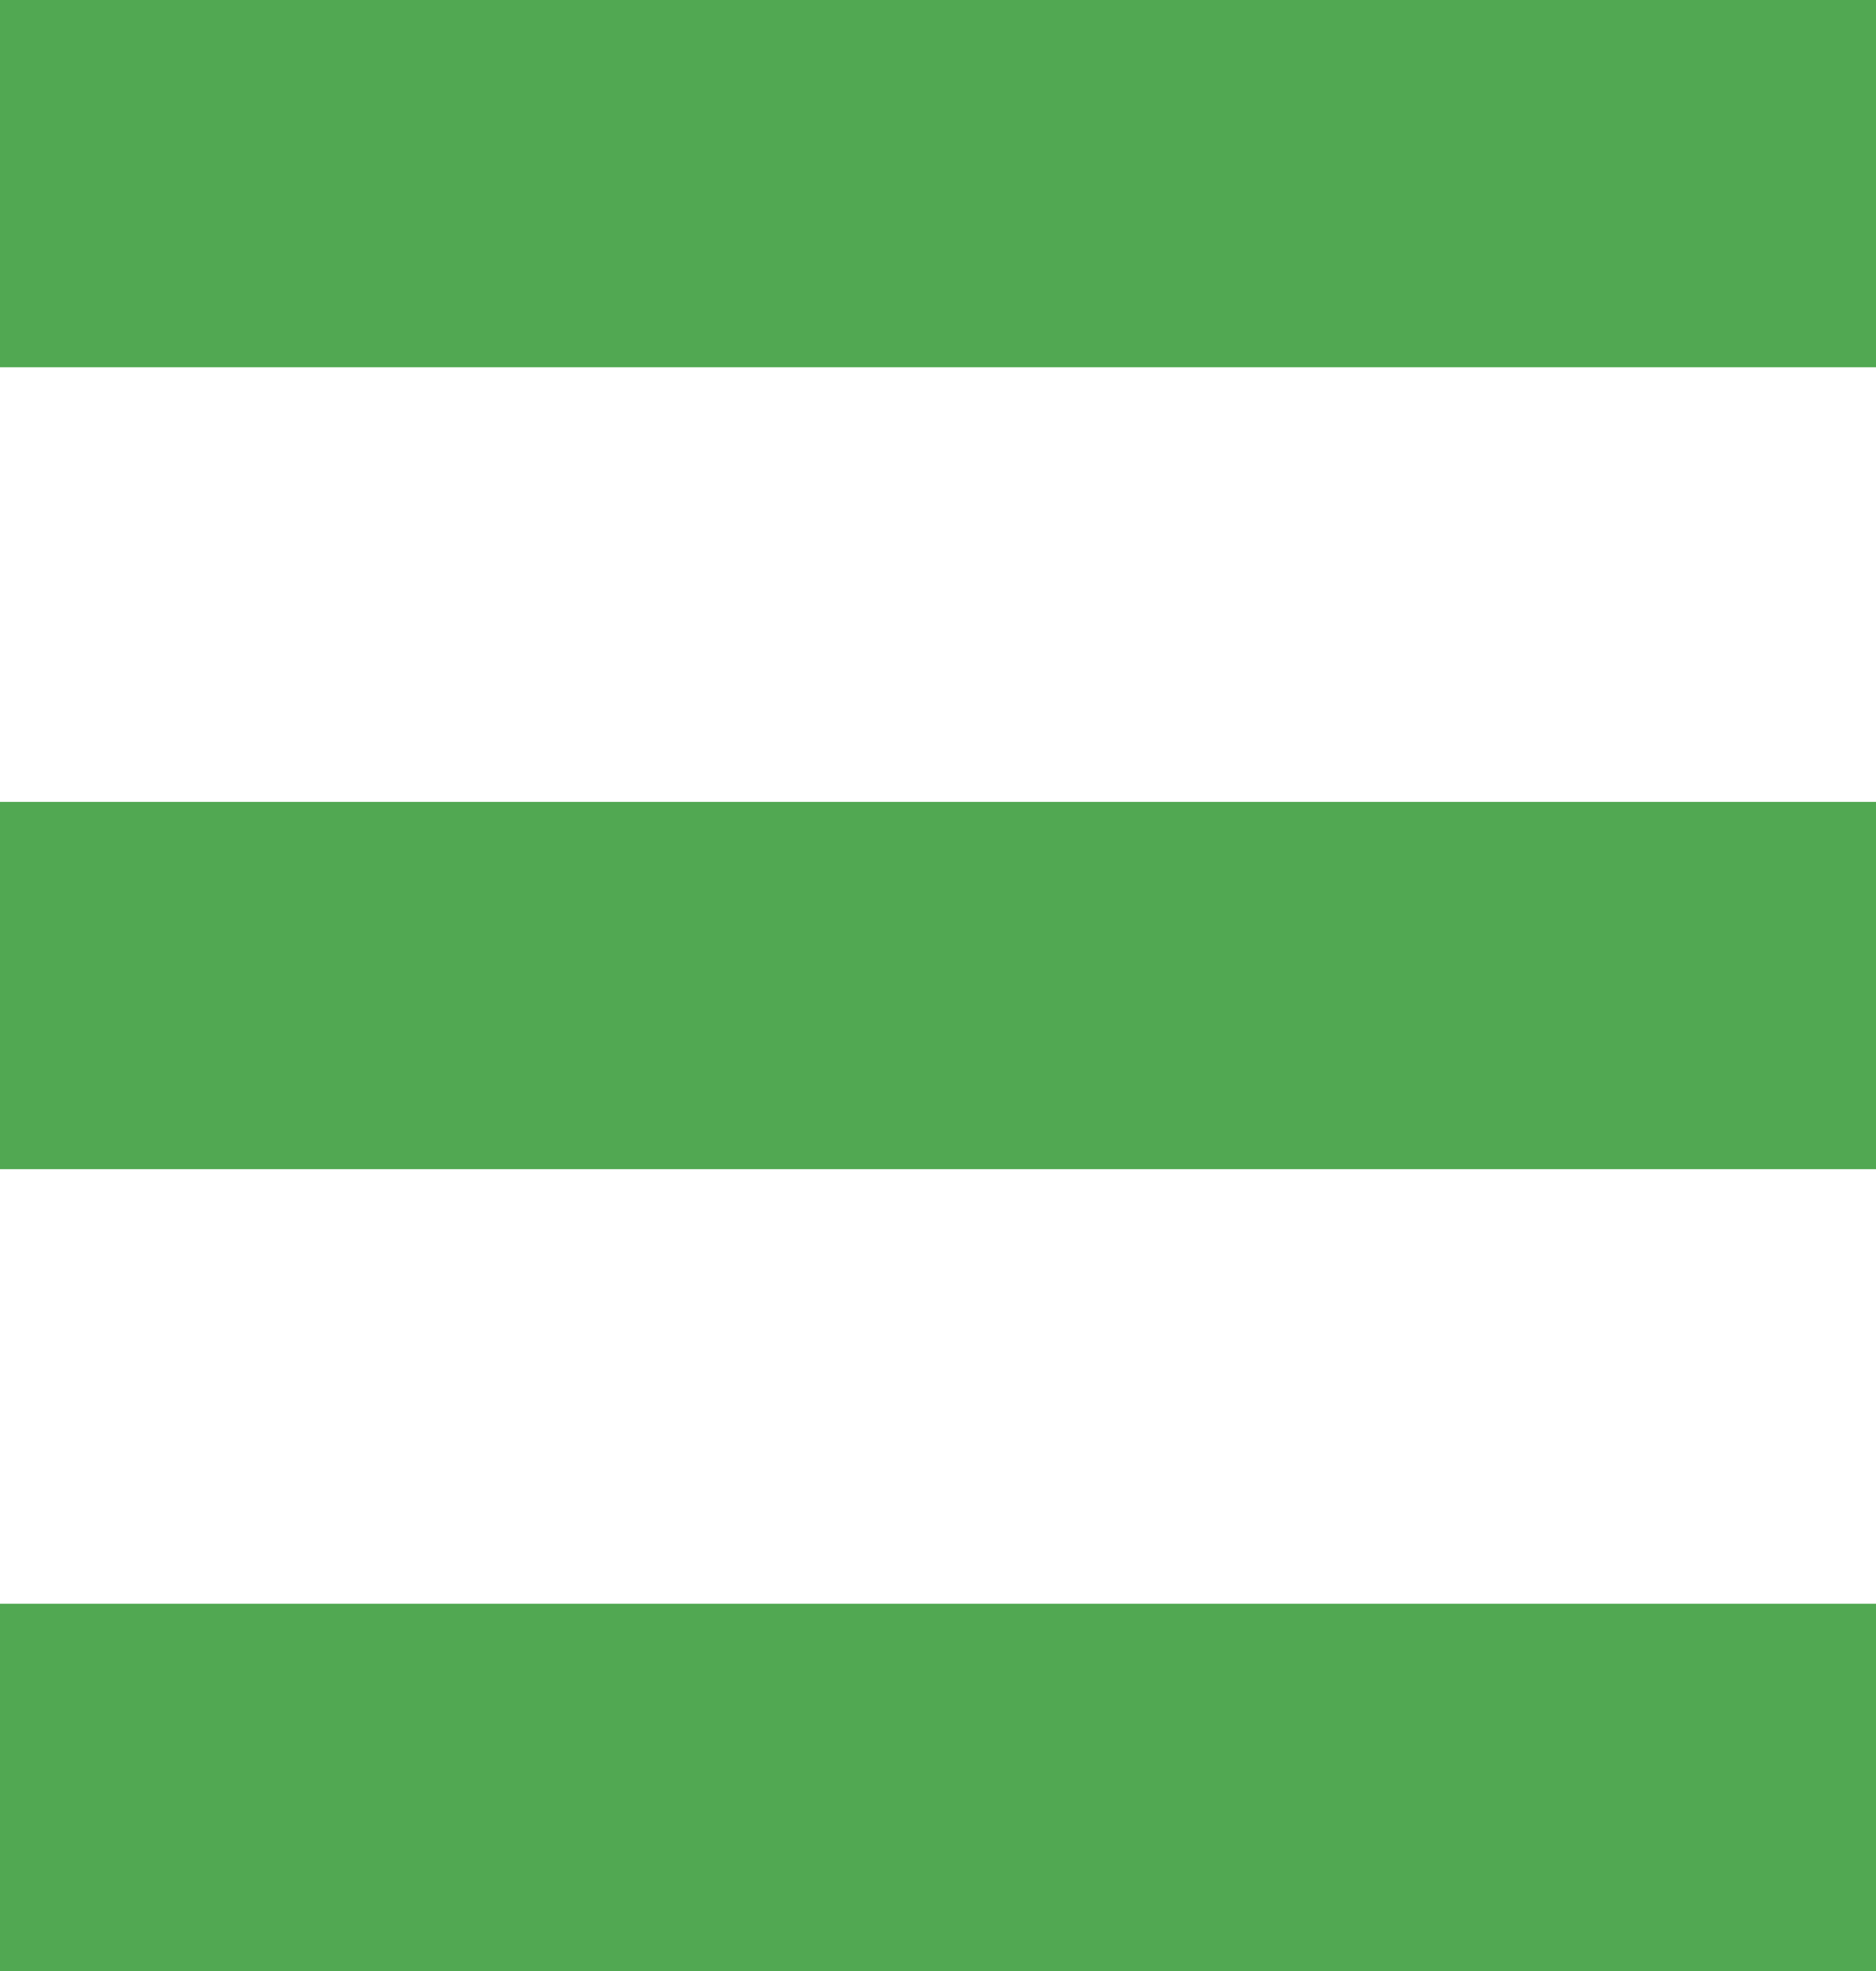 <svg version="1.1" id="Layer_1" xmlns="http://www.w3.org/2000/svg" xmlns:xlink="http://www.w3.org/1999/xlink" x="0px" y="0px"
	 width="20px" height="21px" viewBox="0 0 20 21" enable-background="new 0 0 20 21" xml:space="preserve">
<g>
	<rect fill="#51a852" width="20" height="3.913"/>
	<rect y="8.544" fill="#51a852" width="20" height="3.913"/>
	<rect y="17.087" fill="#51a852" width="20" height="3.913"/>
</g>
</svg>
